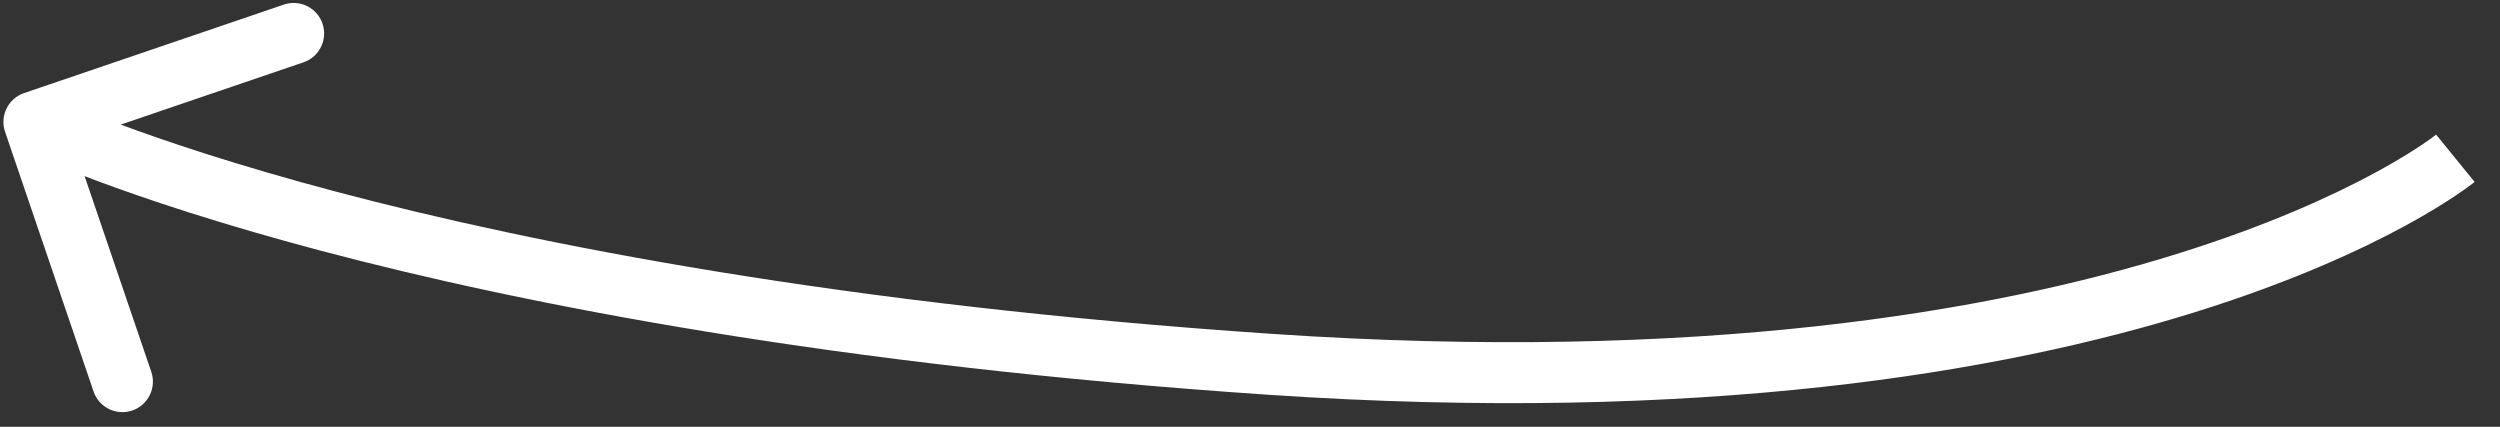 <?xml version="1.0" encoding="UTF-8"?> <svg xmlns="http://www.w3.org/2000/svg" width="82" height="14" viewBox="0 0 82 14" fill="none"><rect x="0" y="0" width="82" height="14" fill="#333333" stroke="none"/> <path d="M41.654 11.949L41.721 10.951L41.654 11.949ZM0.79 3.053C0.267 3.231 -0.012 3.799 0.166 4.322L3.069 12.841C3.247 13.364 3.815 13.643 4.338 13.465C4.86 13.287 5.14 12.719 4.962 12.196L2.382 4.624L9.954 2.044C10.477 1.866 10.756 1.297 10.578 0.775C10.4 0.252 9.832 -0.028 9.309 0.151L0.79 3.053ZM80.536 5.191C79.904 4.416 79.905 4.416 79.905 4.415C79.905 4.415 79.906 4.415 79.906 4.415C79.906 4.414 79.906 4.414 79.907 4.414C79.907 4.414 79.906 4.414 79.905 4.415C79.903 4.417 79.898 4.421 79.89 4.427C79.875 4.439 79.85 4.458 79.813 4.485C79.741 4.539 79.625 4.623 79.465 4.731C79.145 4.947 78.647 5.261 77.957 5.637C76.576 6.389 74.425 7.387 71.394 8.331C65.335 10.22 55.739 11.899 41.721 10.951L41.586 12.947C55.827 13.909 65.673 12.209 71.99 10.241C75.147 9.257 77.418 8.207 78.913 7.394C79.66 6.987 80.213 6.639 80.584 6.388C80.77 6.263 80.91 6.162 81.007 6.09C81.055 6.054 81.093 6.025 81.12 6.004C81.133 5.994 81.144 5.985 81.152 5.979C81.156 5.976 81.16 5.973 81.162 5.971C81.164 5.97 81.165 5.969 81.166 5.968C81.166 5.967 81.167 5.967 81.167 5.967C81.168 5.966 81.169 5.966 80.536 5.191ZM41.721 10.951C27.654 10.001 17.581 8.023 11.042 6.292C7.773 5.426 5.386 4.621 3.824 4.037C3.043 3.744 2.468 3.507 2.092 3.345C1.904 3.264 1.766 3.201 1.676 3.16C1.632 3.139 1.599 3.124 1.579 3.114C1.569 3.11 1.561 3.106 1.557 3.104C1.555 3.103 1.554 3.102 1.553 3.102C1.553 3.102 1.553 3.102 1.553 3.102C1.553 3.102 1.553 3.102 1.553 3.102C1.553 3.102 1.554 3.102 1.113 4C0.671 4.897 0.672 4.897 0.672 4.897C0.672 4.898 0.673 4.898 0.673 4.898C0.674 4.898 0.675 4.899 0.676 4.9C0.679 4.901 0.682 4.902 0.686 4.904C0.694 4.908 0.705 4.913 0.718 4.92C0.746 4.933 0.786 4.952 0.838 4.976C0.943 5.024 1.096 5.093 1.299 5.181C1.705 5.356 2.311 5.606 3.123 5.91C4.747 6.518 7.197 7.342 10.53 8.225C17.197 9.991 27.396 11.988 41.586 12.947L41.721 10.951Z" fill="white"></path> </svg> 